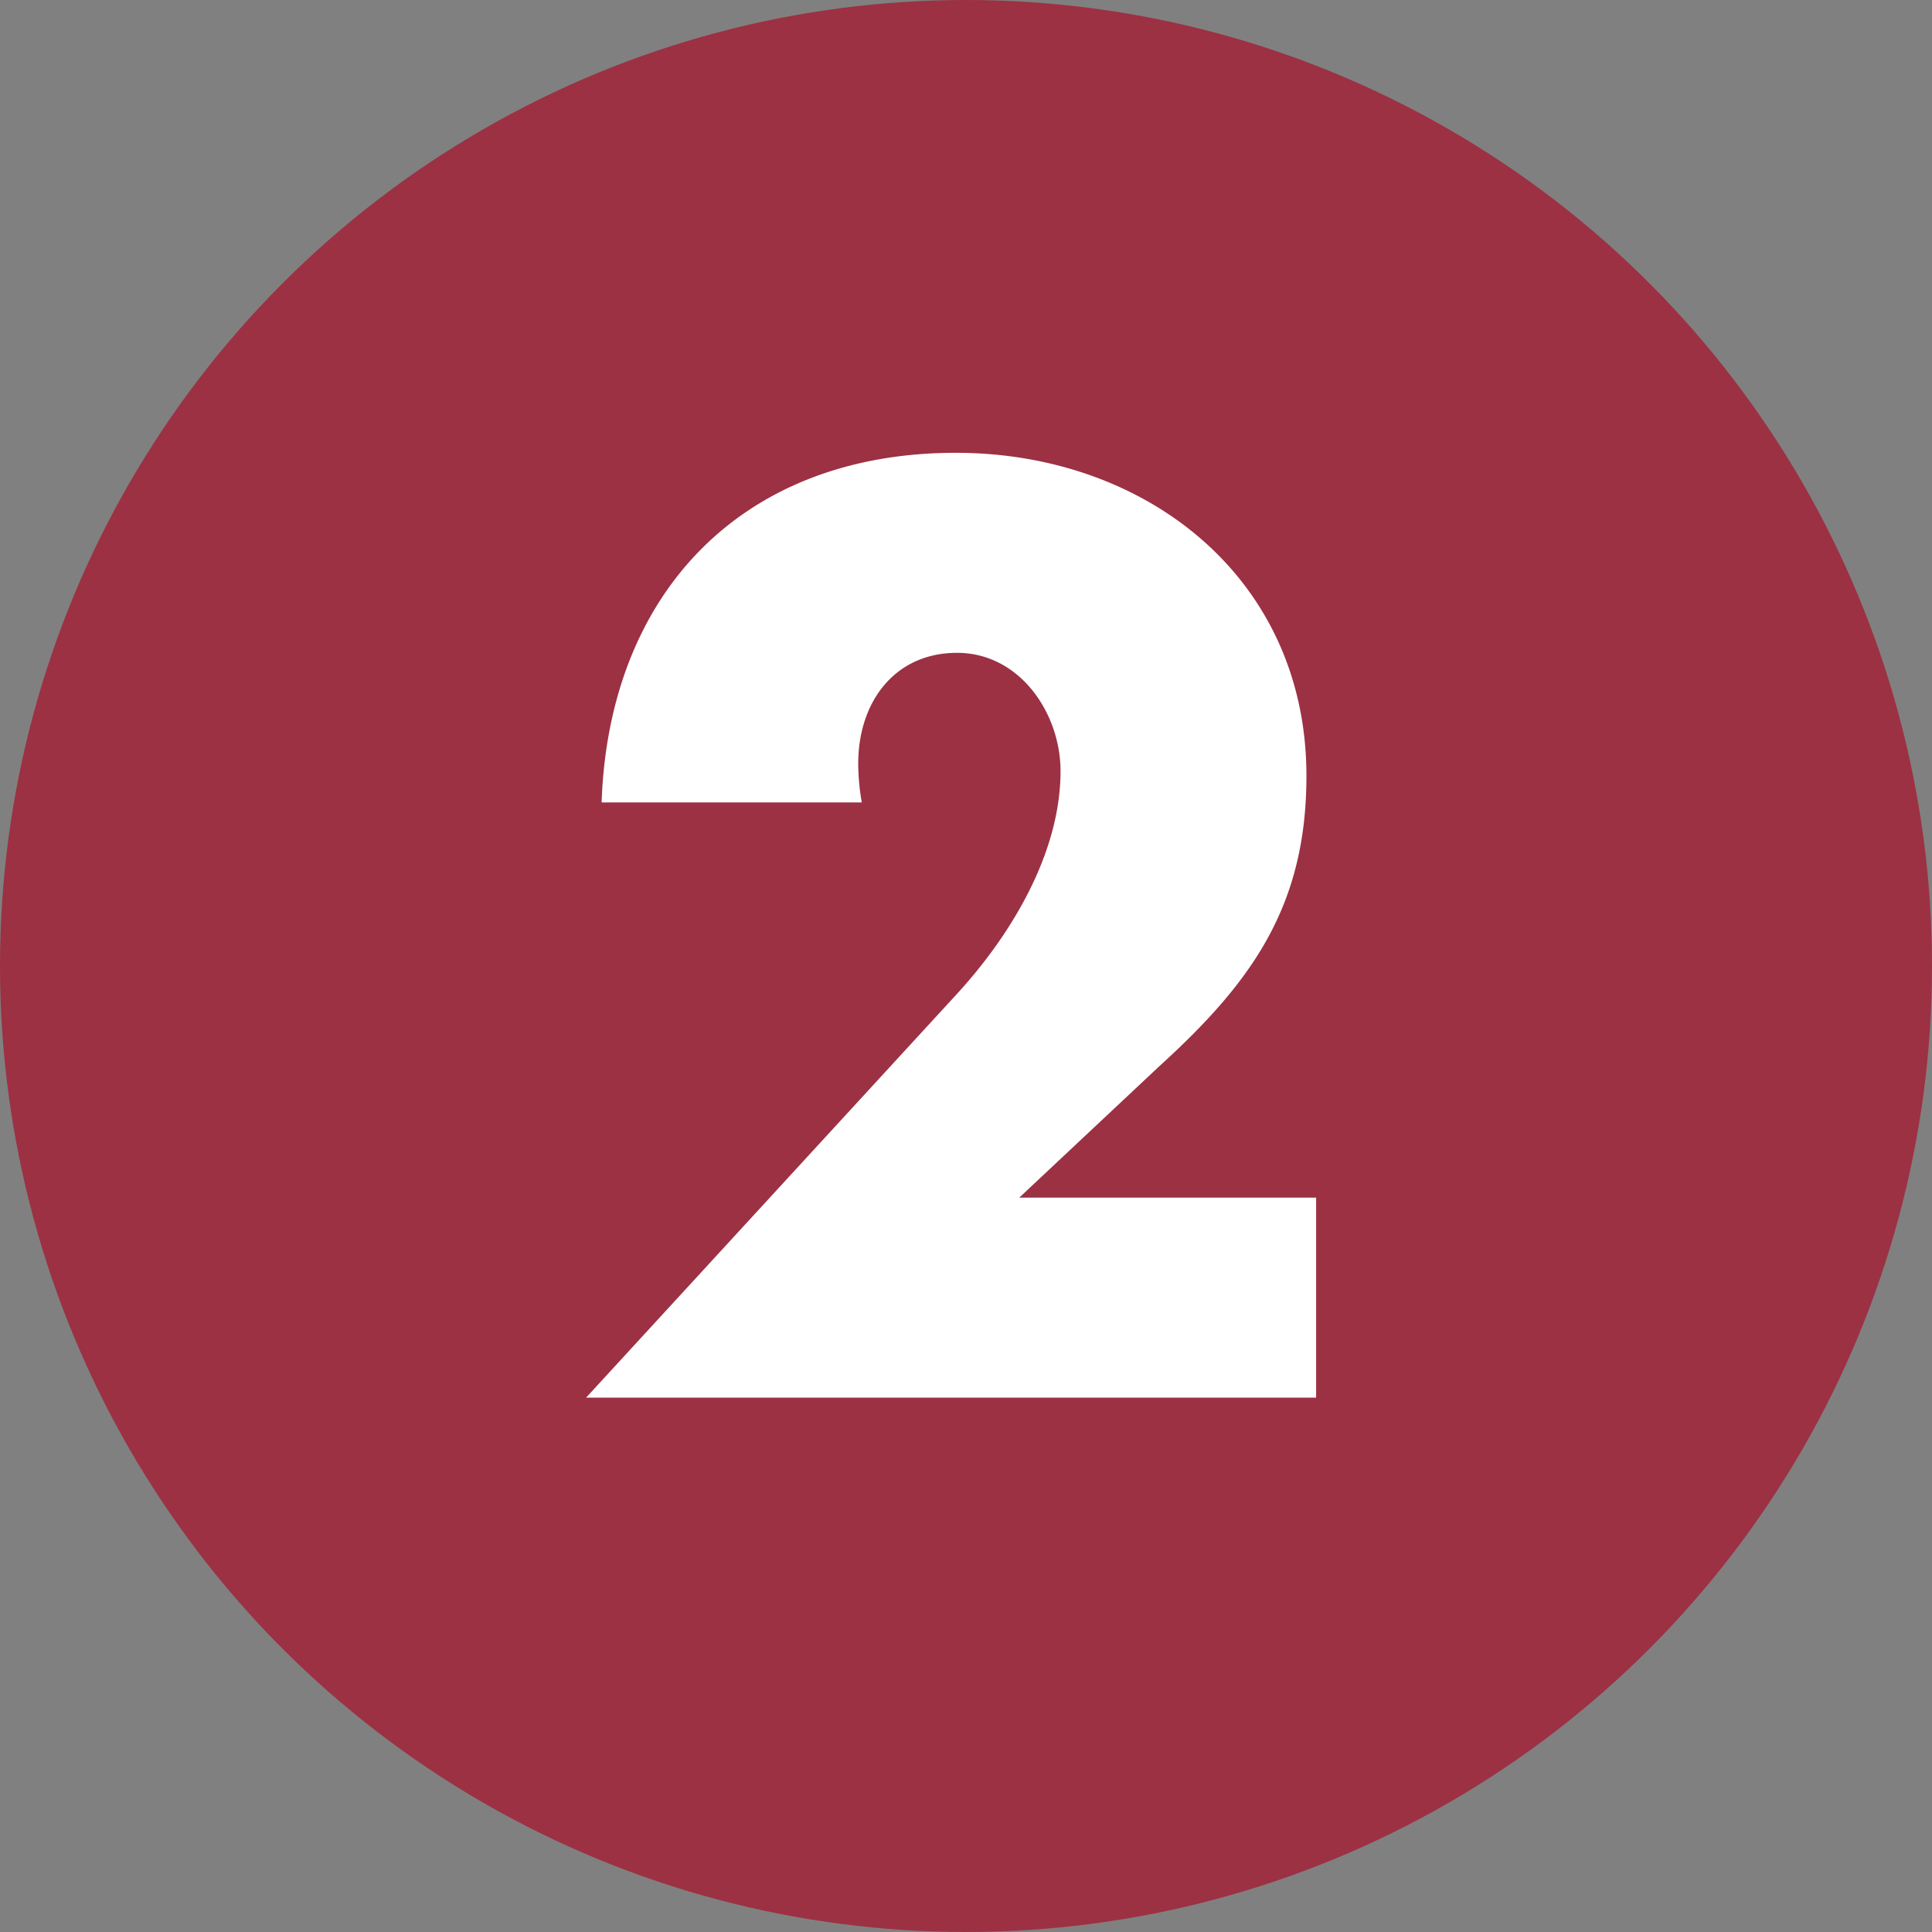 <svg xmlns="http://www.w3.org/2000/svg" viewBox="0 0 75.82 75.82"><rect x="0" y="0" width="75.82" height="75.82" fill="#808080" stroke="none"/><defs><style>.cls-1{fill:#9c3143;}.cls-2{fill:#fff;}</style></defs><title>2</title><g id="Layer_2" data-name="Layer 2"><g id="Layer_1-2" data-name="Layer 1"><circle class="cls-1" cx="37.91" cy="37.91" r="37.91"/><path class="cls-2" d="M51.65,47v7.85H23L37.56,39c2.08-2.27,4.06-5.48,4.06-8.74,0-2.27-1.6-4.64-4.06-4.64s-3.88,1.94-3.88,4.35a9,9,0,0,0,.14,1.52H23.61c.28-8.18,5.48-13.72,13.9-13.72,7.47,0,13.76,4.92,13.76,12.68,0,5.1-2.13,8.08-5.77,11.39L40,47Z"/></g></g></svg>